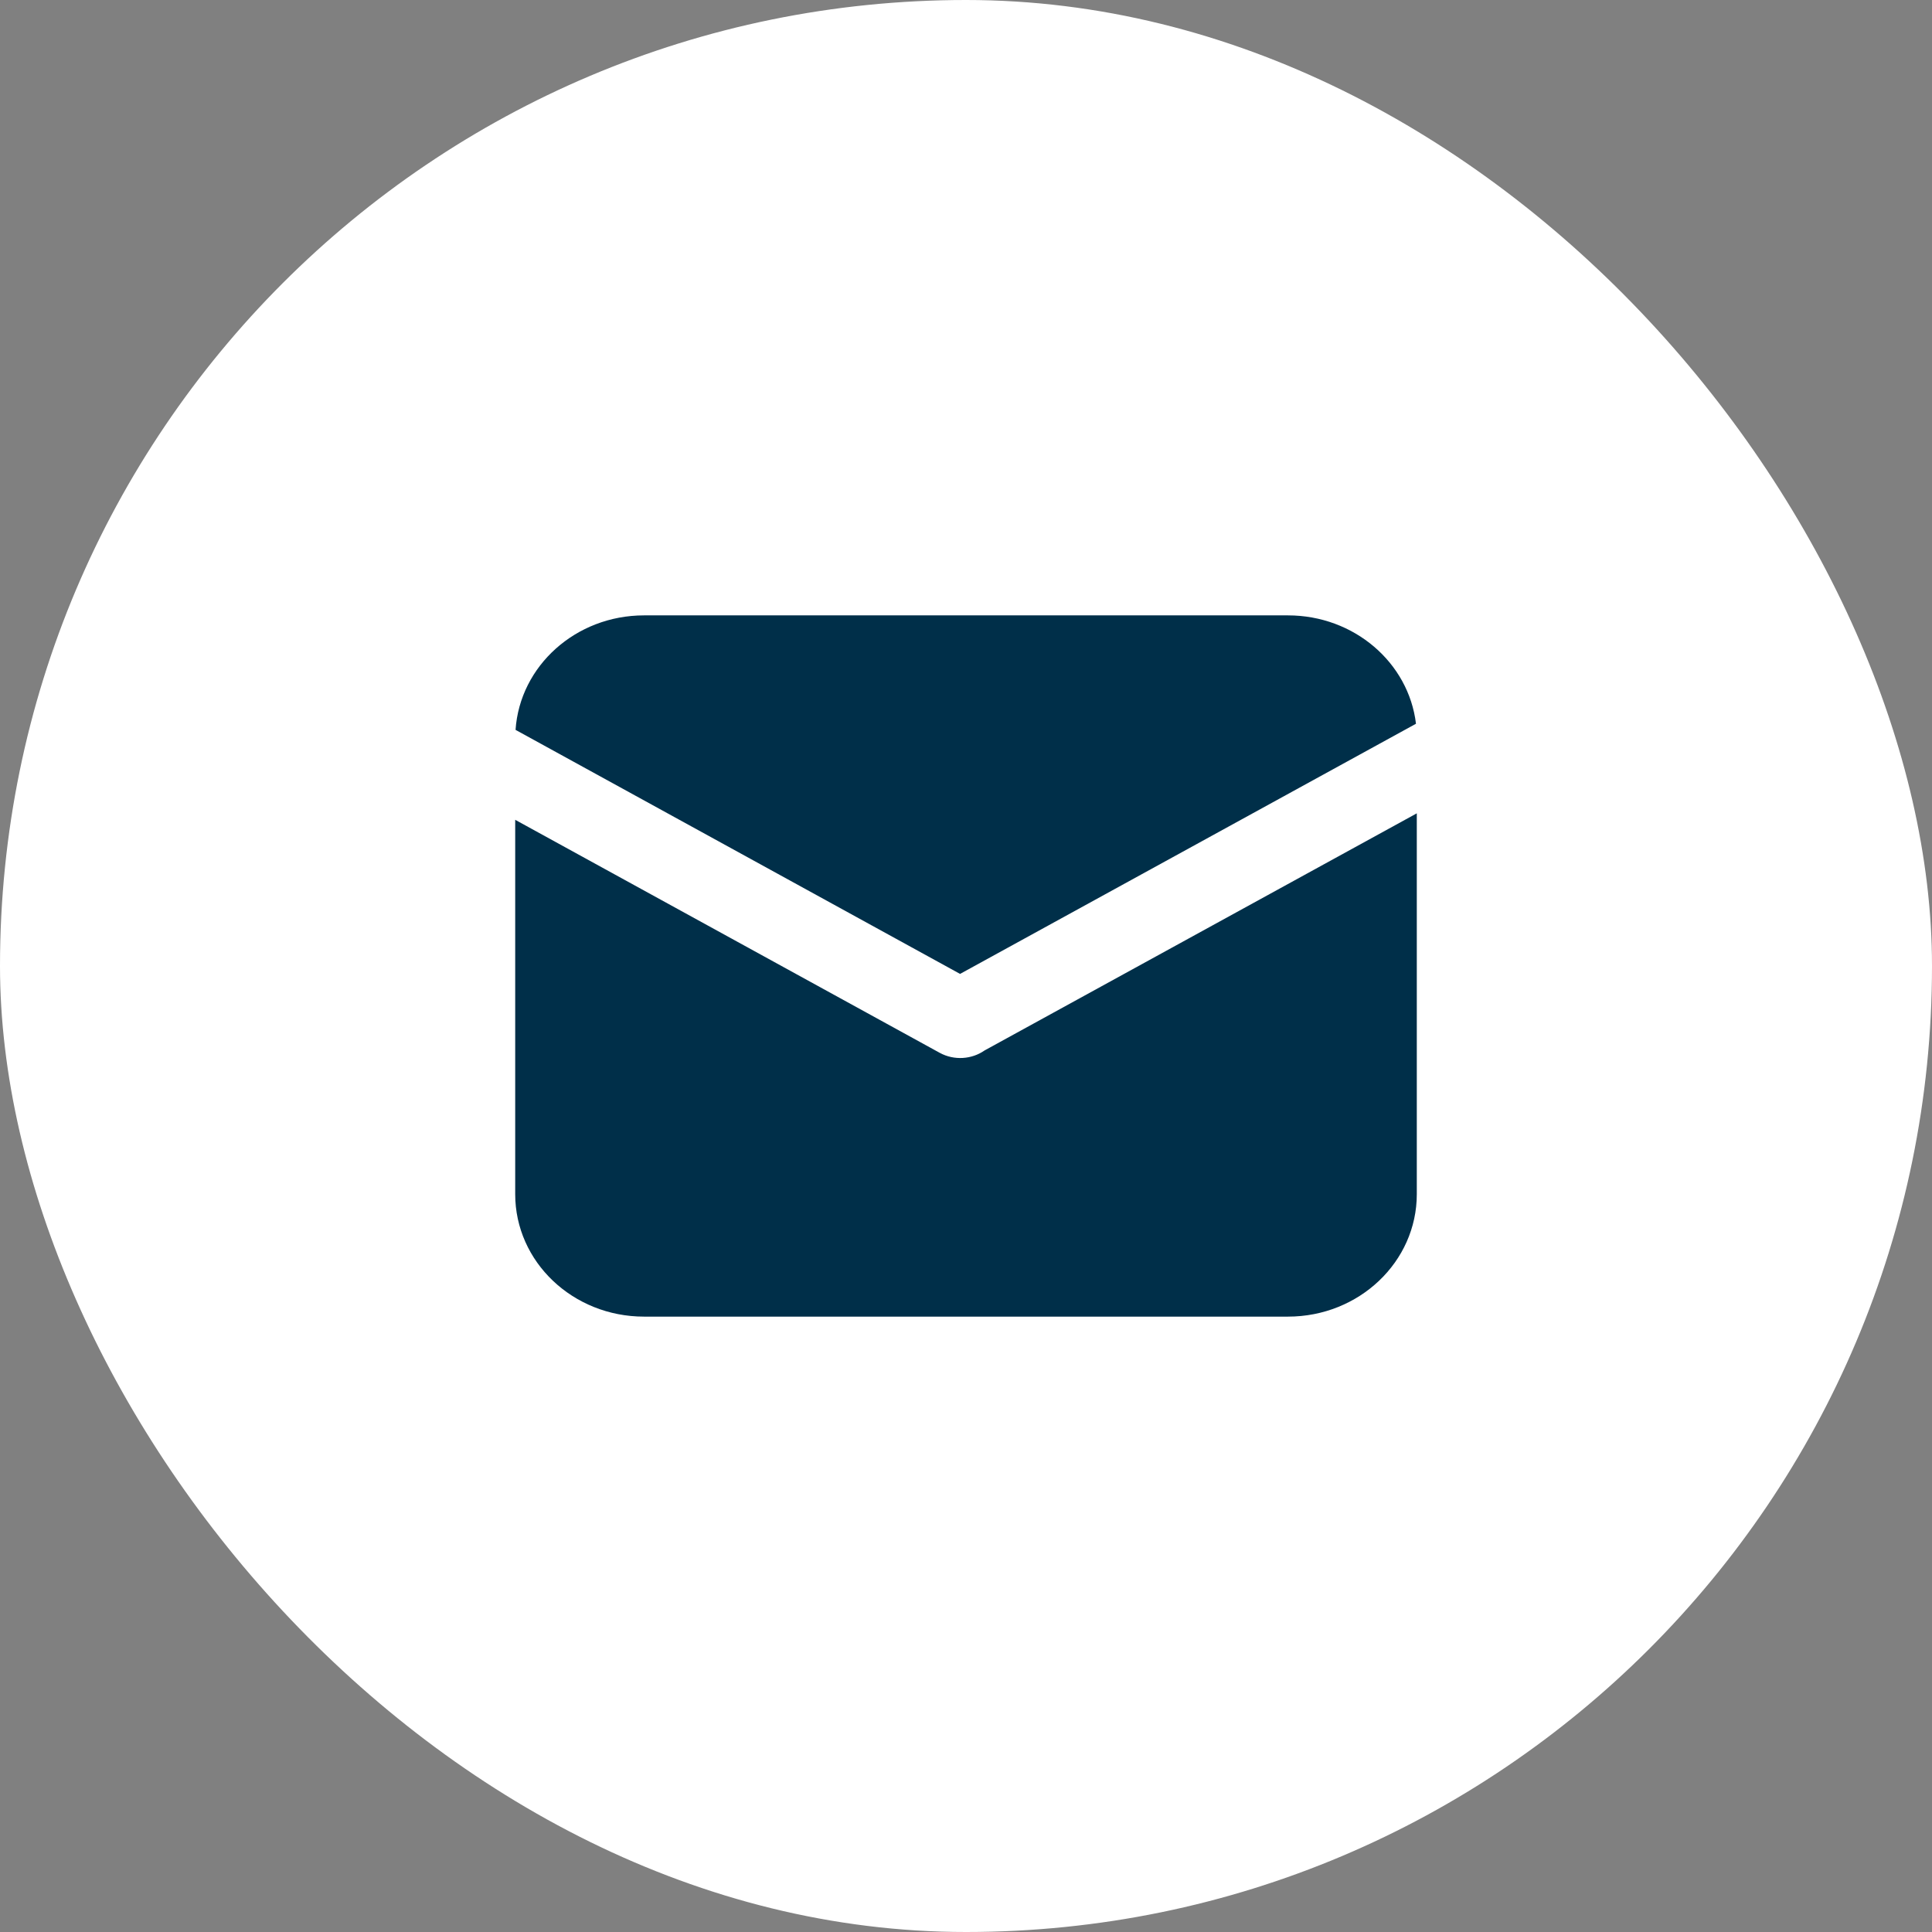 <svg width="54" height="54" viewBox="0 0 54 54" fill="none" xmlns="http://www.w3.org/2000/svg">
<rect x="0" y="0" width="54" height="54" fill="#808080" stroke="none"/>
<rect width="54" height="54" rx="27" fill="white"/>
<path d="M39.577 20.229L26.834 27.221L14.41 20.4C14.53 18.614 16.092 17.2 18.001 17.2H35.999C37.848 17.2 39.373 18.522 39.577 20.229ZM39.6 22.733V33.377C39.6 35.268 37.988 36.8 35.999 36.8H18.001C16.012 36.8 14.4 35.268 14.4 33.377V22.914L26.266 29.427C26.674 29.649 27.165 29.608 27.52 29.36C27.537 29.353 27.55 29.344 27.567 29.334L39.6 22.733Z" fill="#002F49"/>
</svg> 